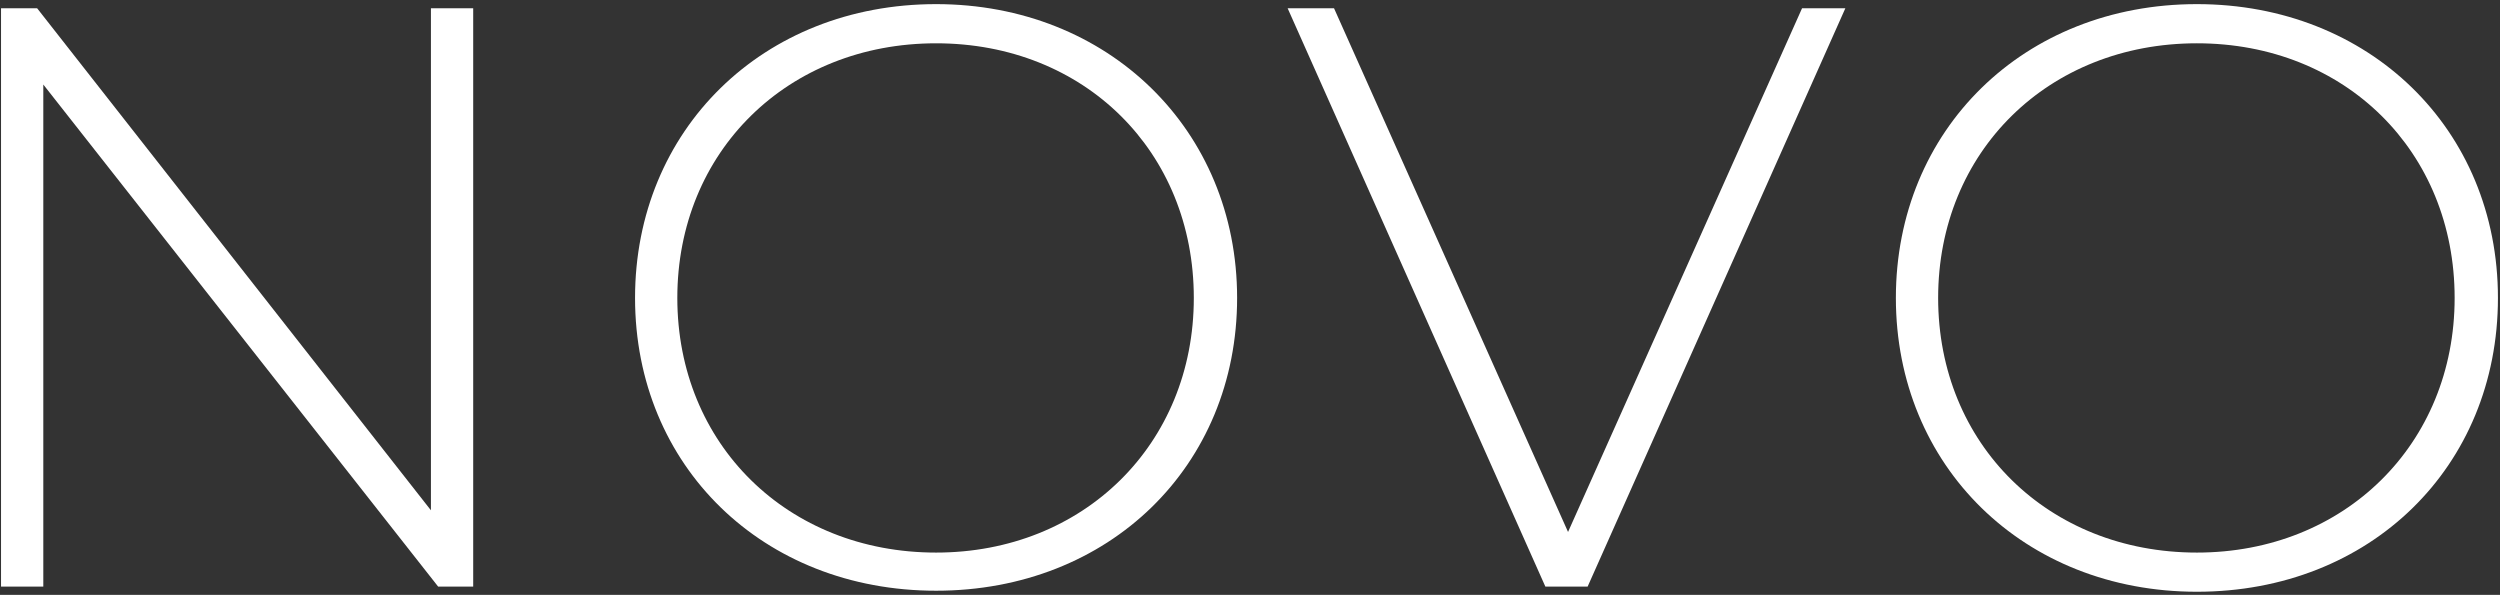 <?xml version="1.0" encoding="utf-8"?>
<!-- Generator: Adobe Illustrator 22.1.0, SVG Export Plug-In . SVG Version: 6.00 Build 0)  -->
<svg version="1.1" id="Layer_1" xmlns="http://www.w3.org/2000/svg" xmlns:xlink="http://www.w3.org/1999/xlink" x="0px" y="0px"
	 viewBox="0 0 242.5 57.7" style="enable-background:new 0 0 242.5 57.7;" xml:space="preserve">
<rect x="0" y="0" width="242.5" height="57.7" fill="#333333" stroke="none"/>
<style type="text/css">
	.st0{fill:#FFFFFF;}
</style>
<title>Novo</title>
<g>
	<polygon class="st0" points="41.8,49.5 3.6,0.8 0.1,0.8 0.1,56.9 4.2,56.9 4.2,8.2 42.5,56.9 45.9,56.9 45.9,0.8 41.8,0.8 	"/>
	<path class="st0" d="M90.8,0.4C74,0.4,61.6,12.6,61.6,28.9S74,57.3,90.8,57.3S120,45.2,120,28.9S107.5,0.4,90.8,0.4z M90.8,53.6
		c-14.4,0-25.1-10.5-25.1-24.7S76.4,4.2,90.8,4.2s25,10.5,25,24.7S105.1,53.6,90.8,53.6L90.8,53.6z"/>
	<polygon class="st0" points="152.1,51.6 129.4,0.8 124.9,0.8 149.9,56.9 154,56.9 179,0.8 174.8,0.8 	"/>
	<path class="st0" d="M213.1,0.4c-16.8,0-29.2,12.2-29.2,28.5s12.4,28.5,29.2,28.5s29.2-12.1,29.2-28.5S229.8,0.4,213.1,0.4z
		 M213.1,53.6c-14.4,0-25.1-10.5-25.1-24.7s10.7-24.7,25.1-24.7c14.4,0,25,10.5,25,24.7S227.4,53.6,213.1,53.6L213.1,53.6z"/>
</g>
</svg>
